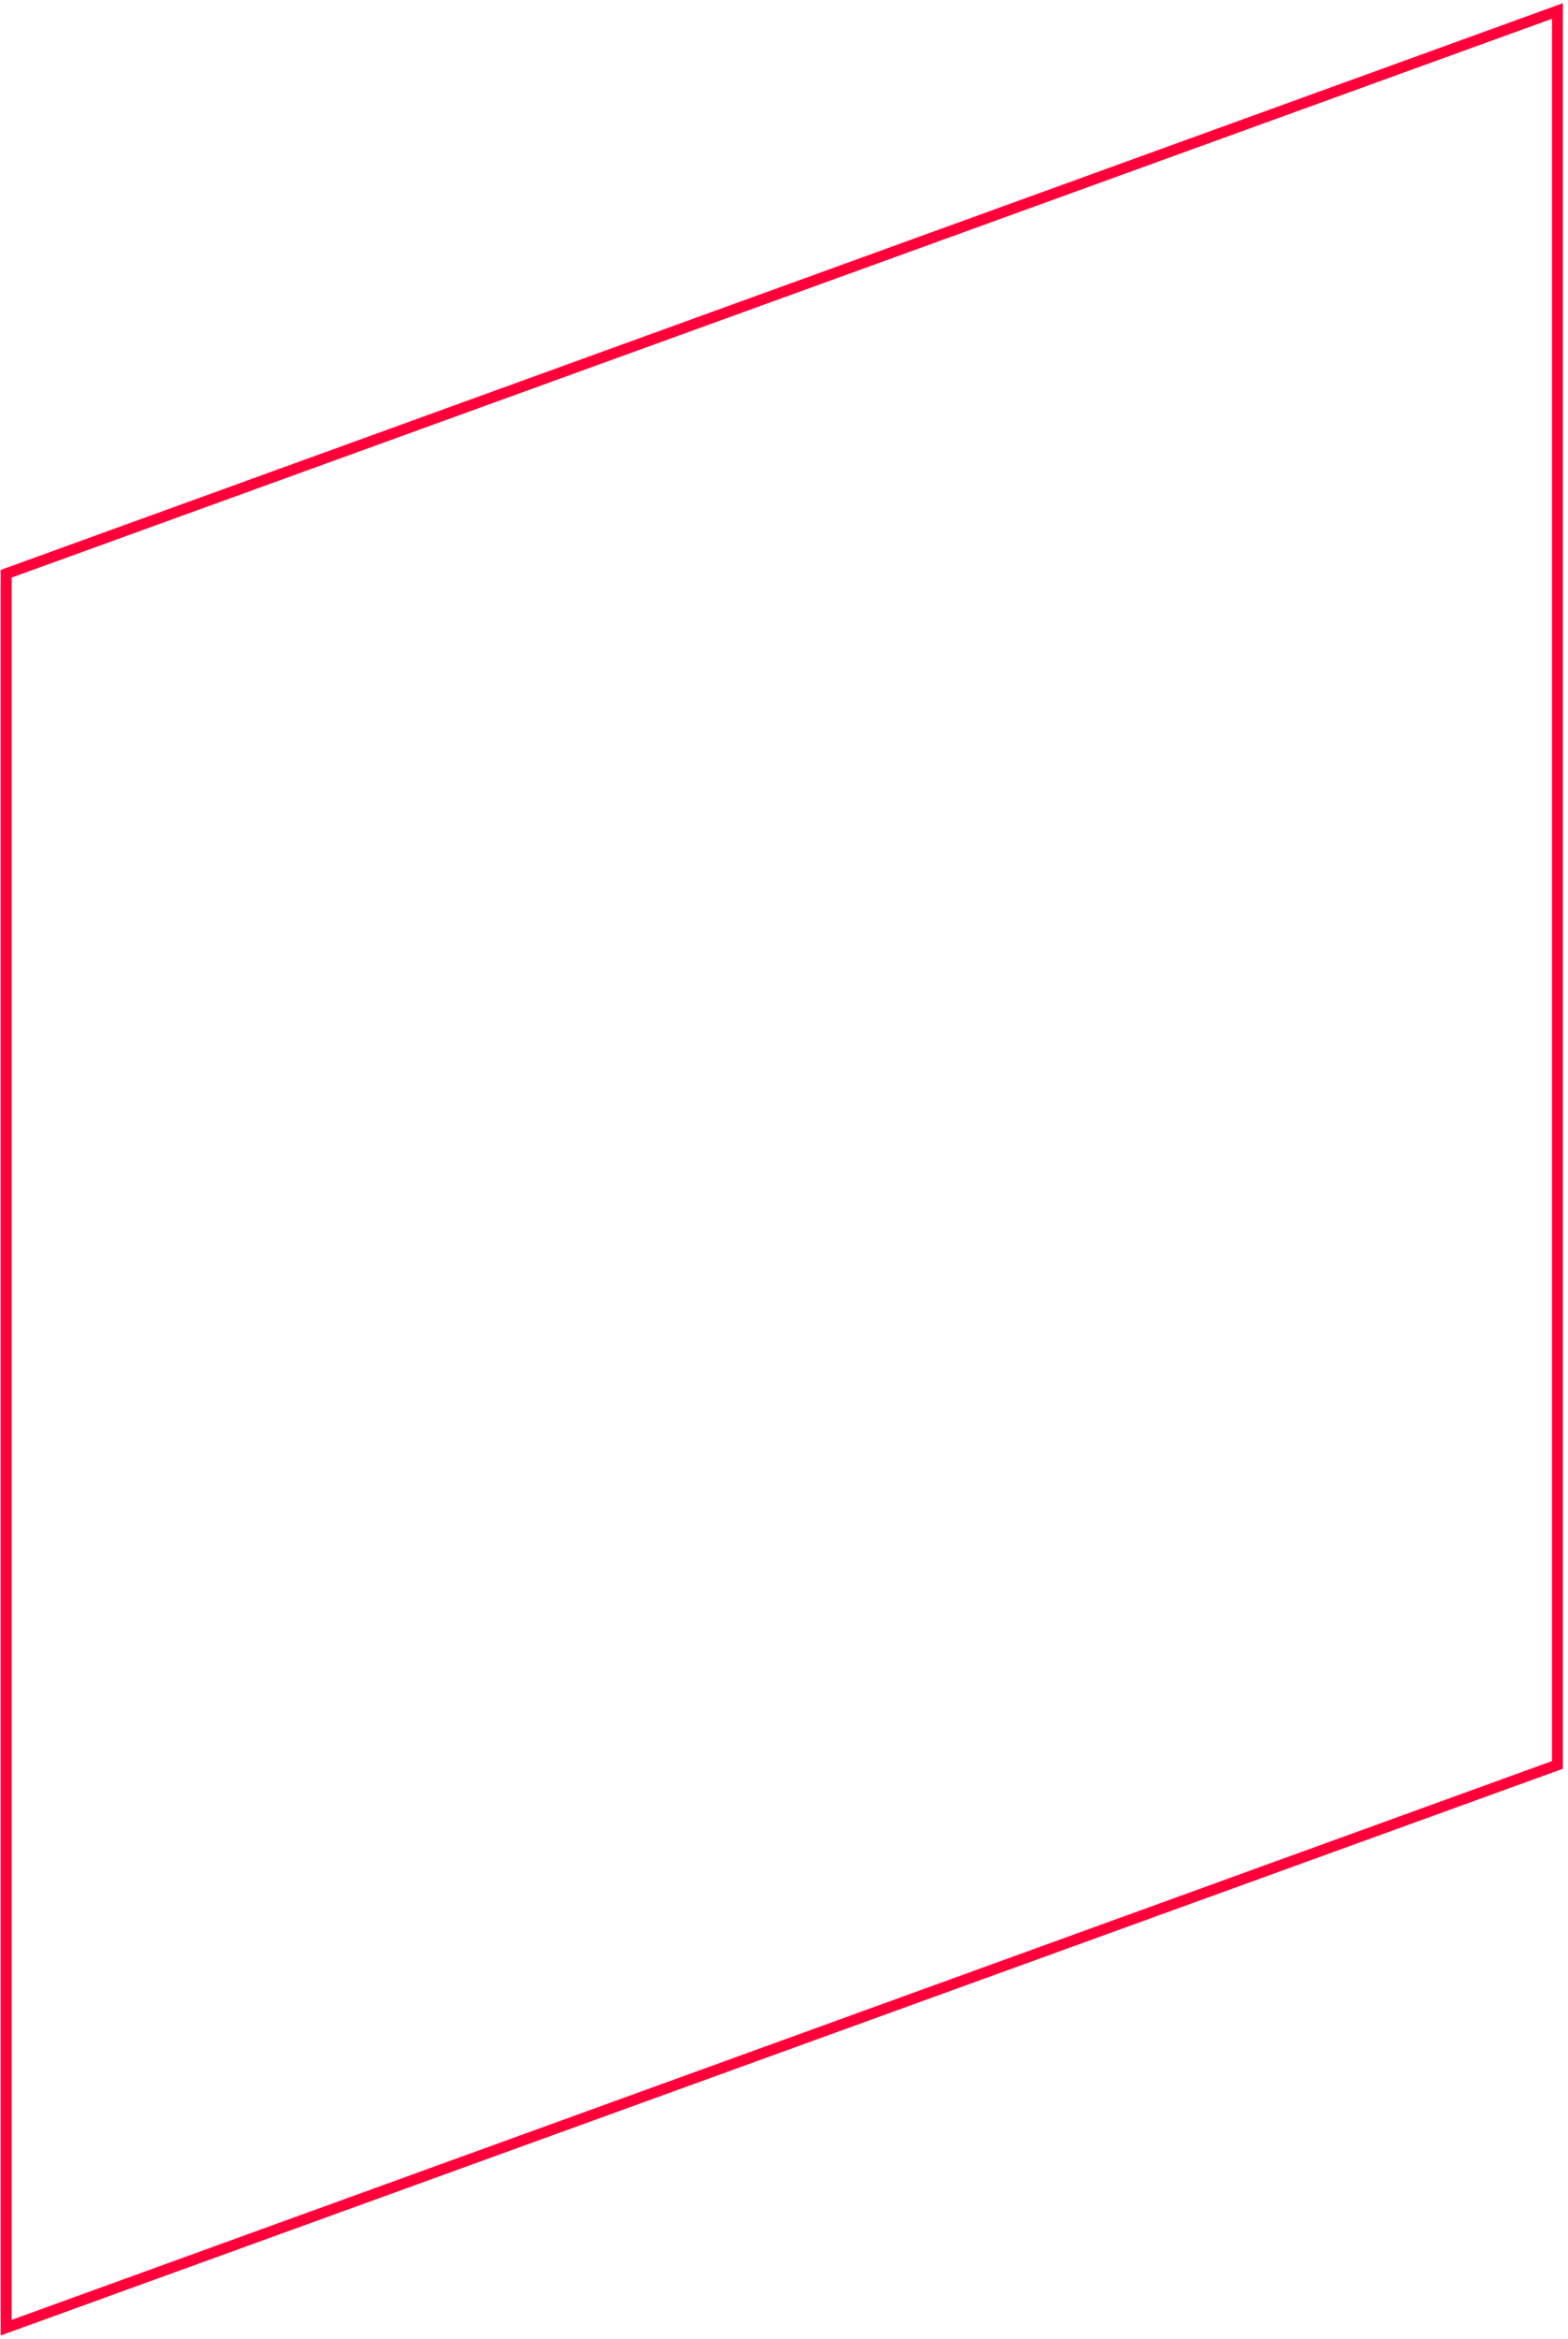 <?xml version="1.0" encoding="UTF-8"?> <svg xmlns="http://www.w3.org/2000/svg" width="171" height="255" viewBox="0 0 171 255" fill="none"> <path d="M169.85 192.41L0.68 253.76V62.55L169.85 1.2V192.41Z" stroke="#FF003A" stroke-width="1.192" stroke-miterlimit="10"></path> </svg> 